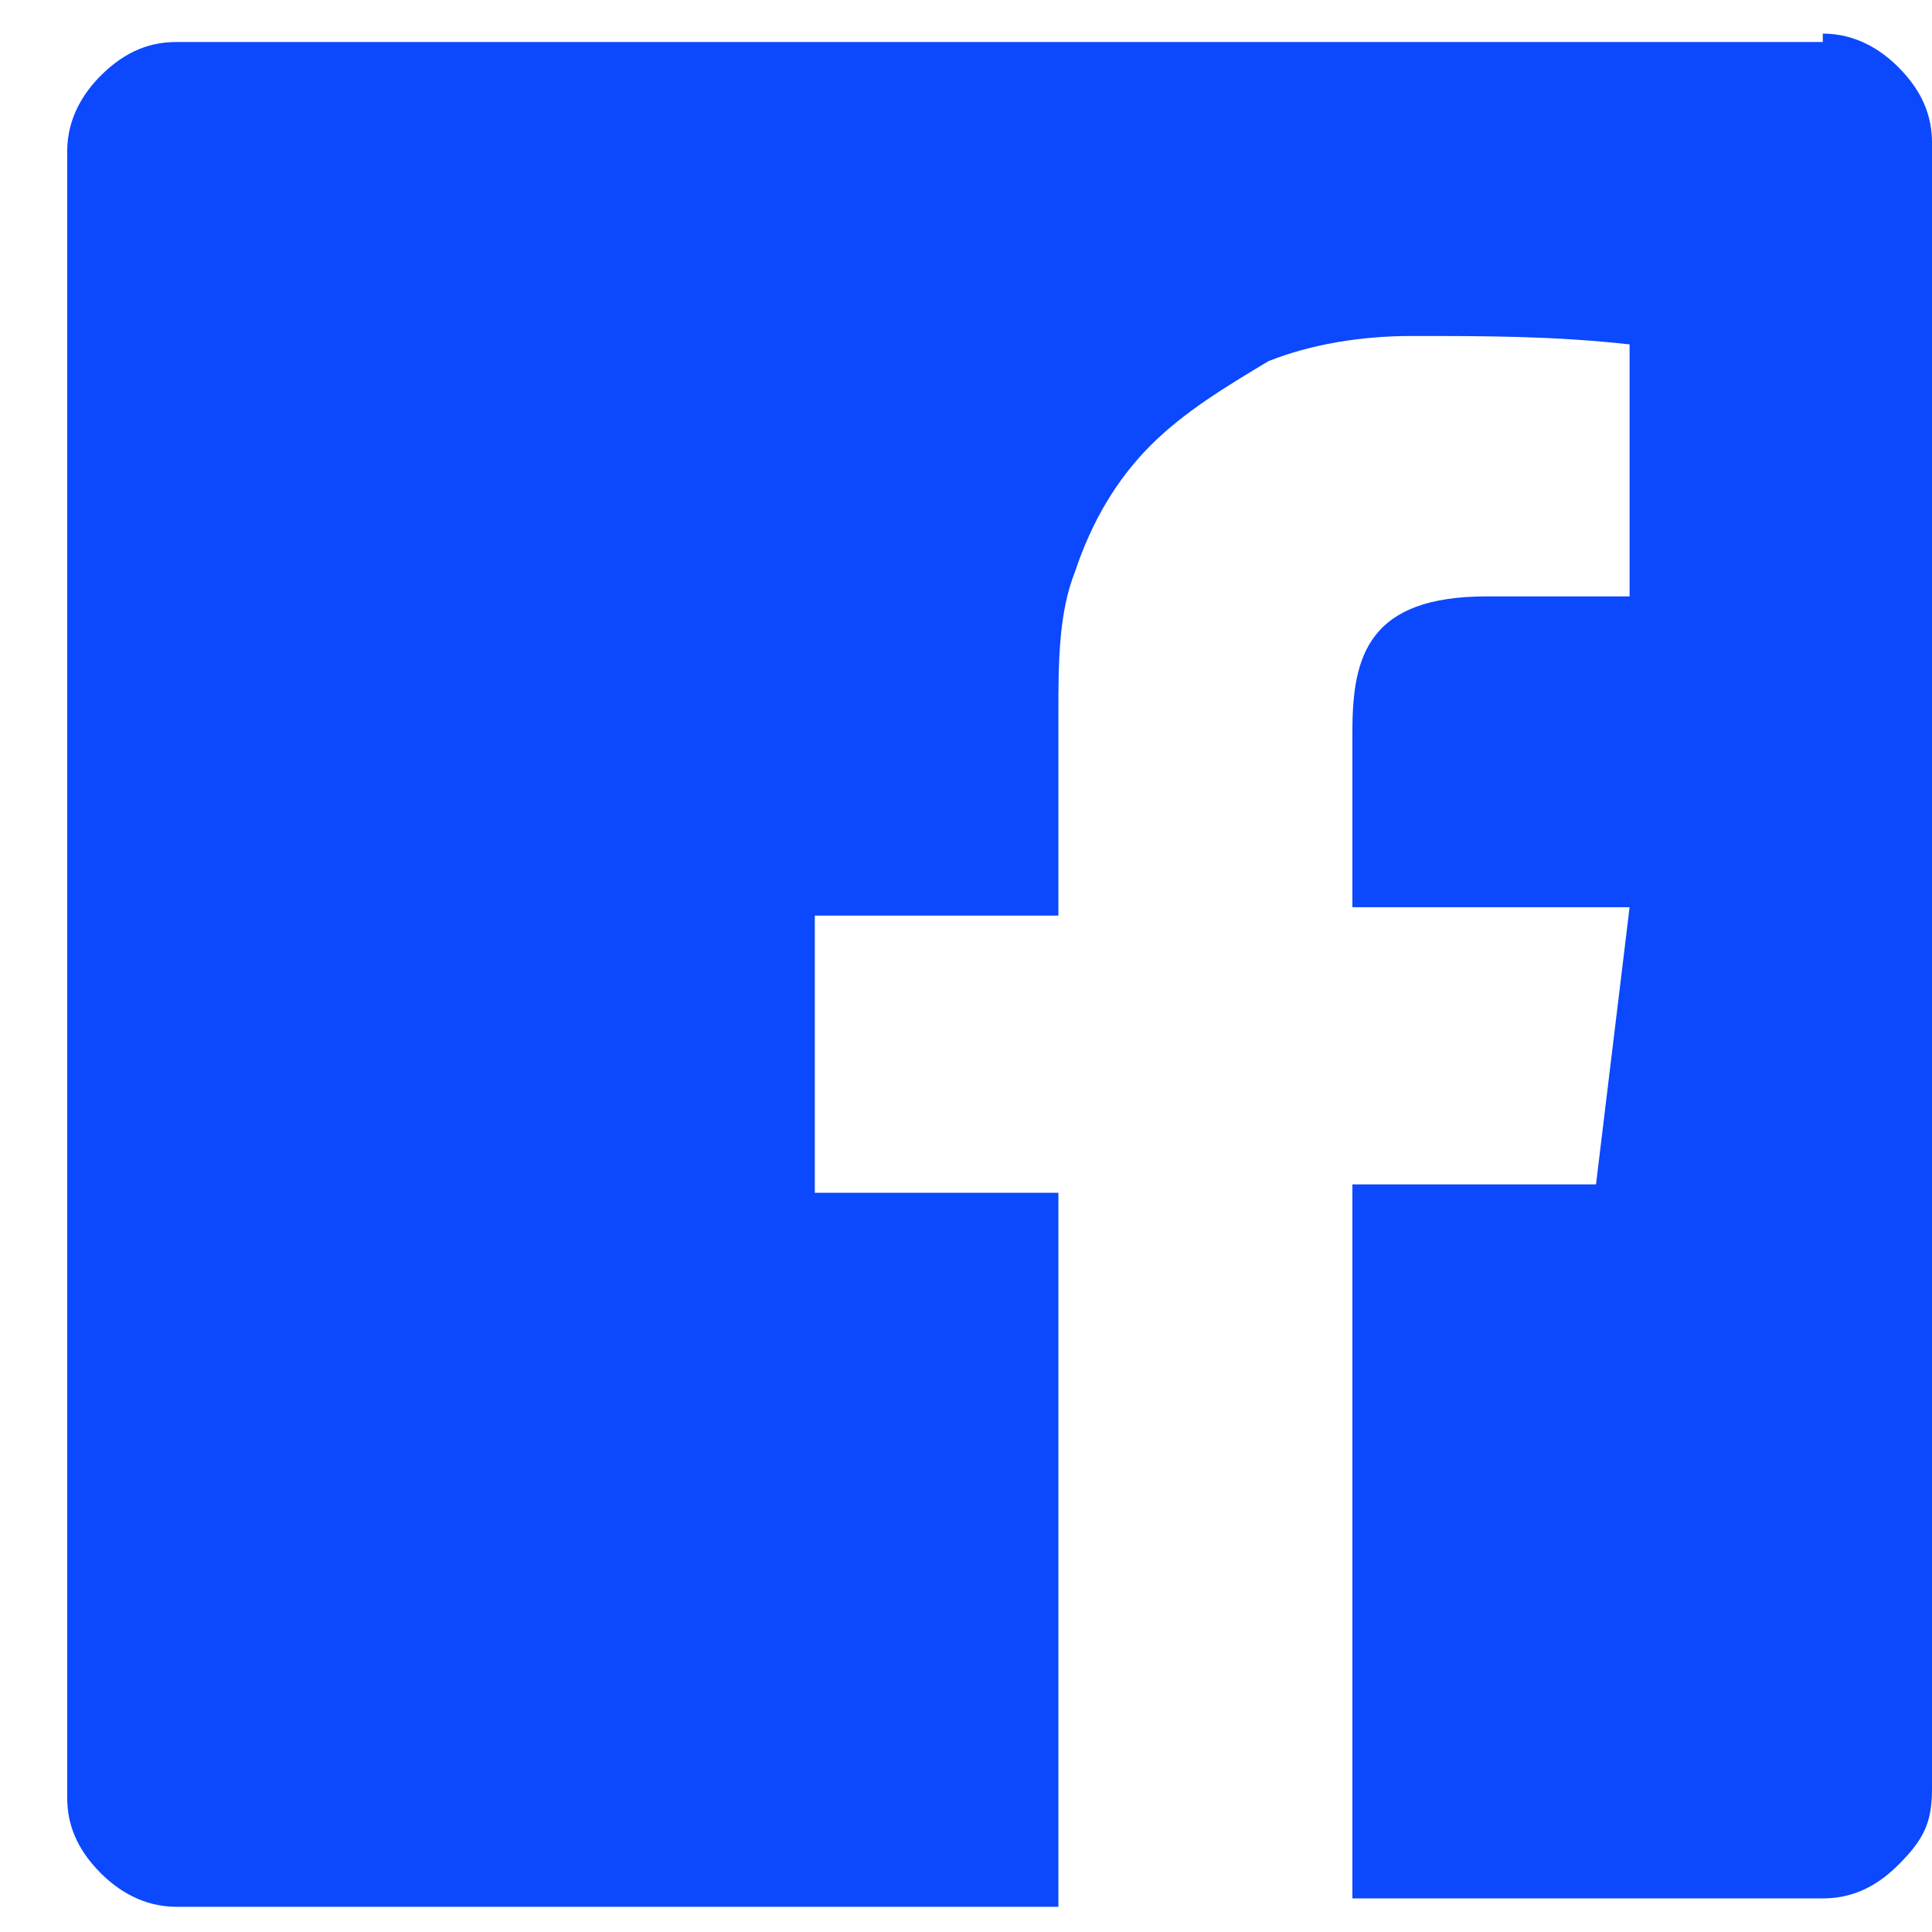 <?xml version="1.0" encoding="UTF-8"?>
<svg id="_レイヤー_1" xmlns="http://www.w3.org/2000/svg" version="1.1" viewBox="0 0 23 23">
  <!-- Generator: Adobe Illustrator 29.3.0, SVG Export Plug-In . SVG Version: 2.1.0 Build 146)  -->
  <defs>
    <style>
      .st0 {
        fill: #0b48fe;
        fill-rule: evenodd;
      }
    </style>
  </defs>
  <path class="st0" d="M21.7.5H2.1c-.3,0-.6.1-.9.4-.2.2-.4.5-.4.9v19.6c0,.3.1.6.4.9.2.2.5.4.9.4h10.5v-8.5h-2.9v-3.3h2.9v-2.4c0-.6,0-1.2.2-1.7.2-.6.5-1.1.9-1.5s.9-.7,1.4-1c.5-.2,1.1-.3,1.7-.3.9,0,1.7,0,2.6.1v3h-1.7c-1.4,0-1.6.7-1.6,1.6v2.1h3.3l-.4,3.3h-2.9v8.5h5.6c.3,0,.6-.1.9-.4s.4-.5.4-.9V1.7c0-.3-.1-.6-.4-.9-.2-.2-.5-.4-.9-.4h0Z"/>
</svg>